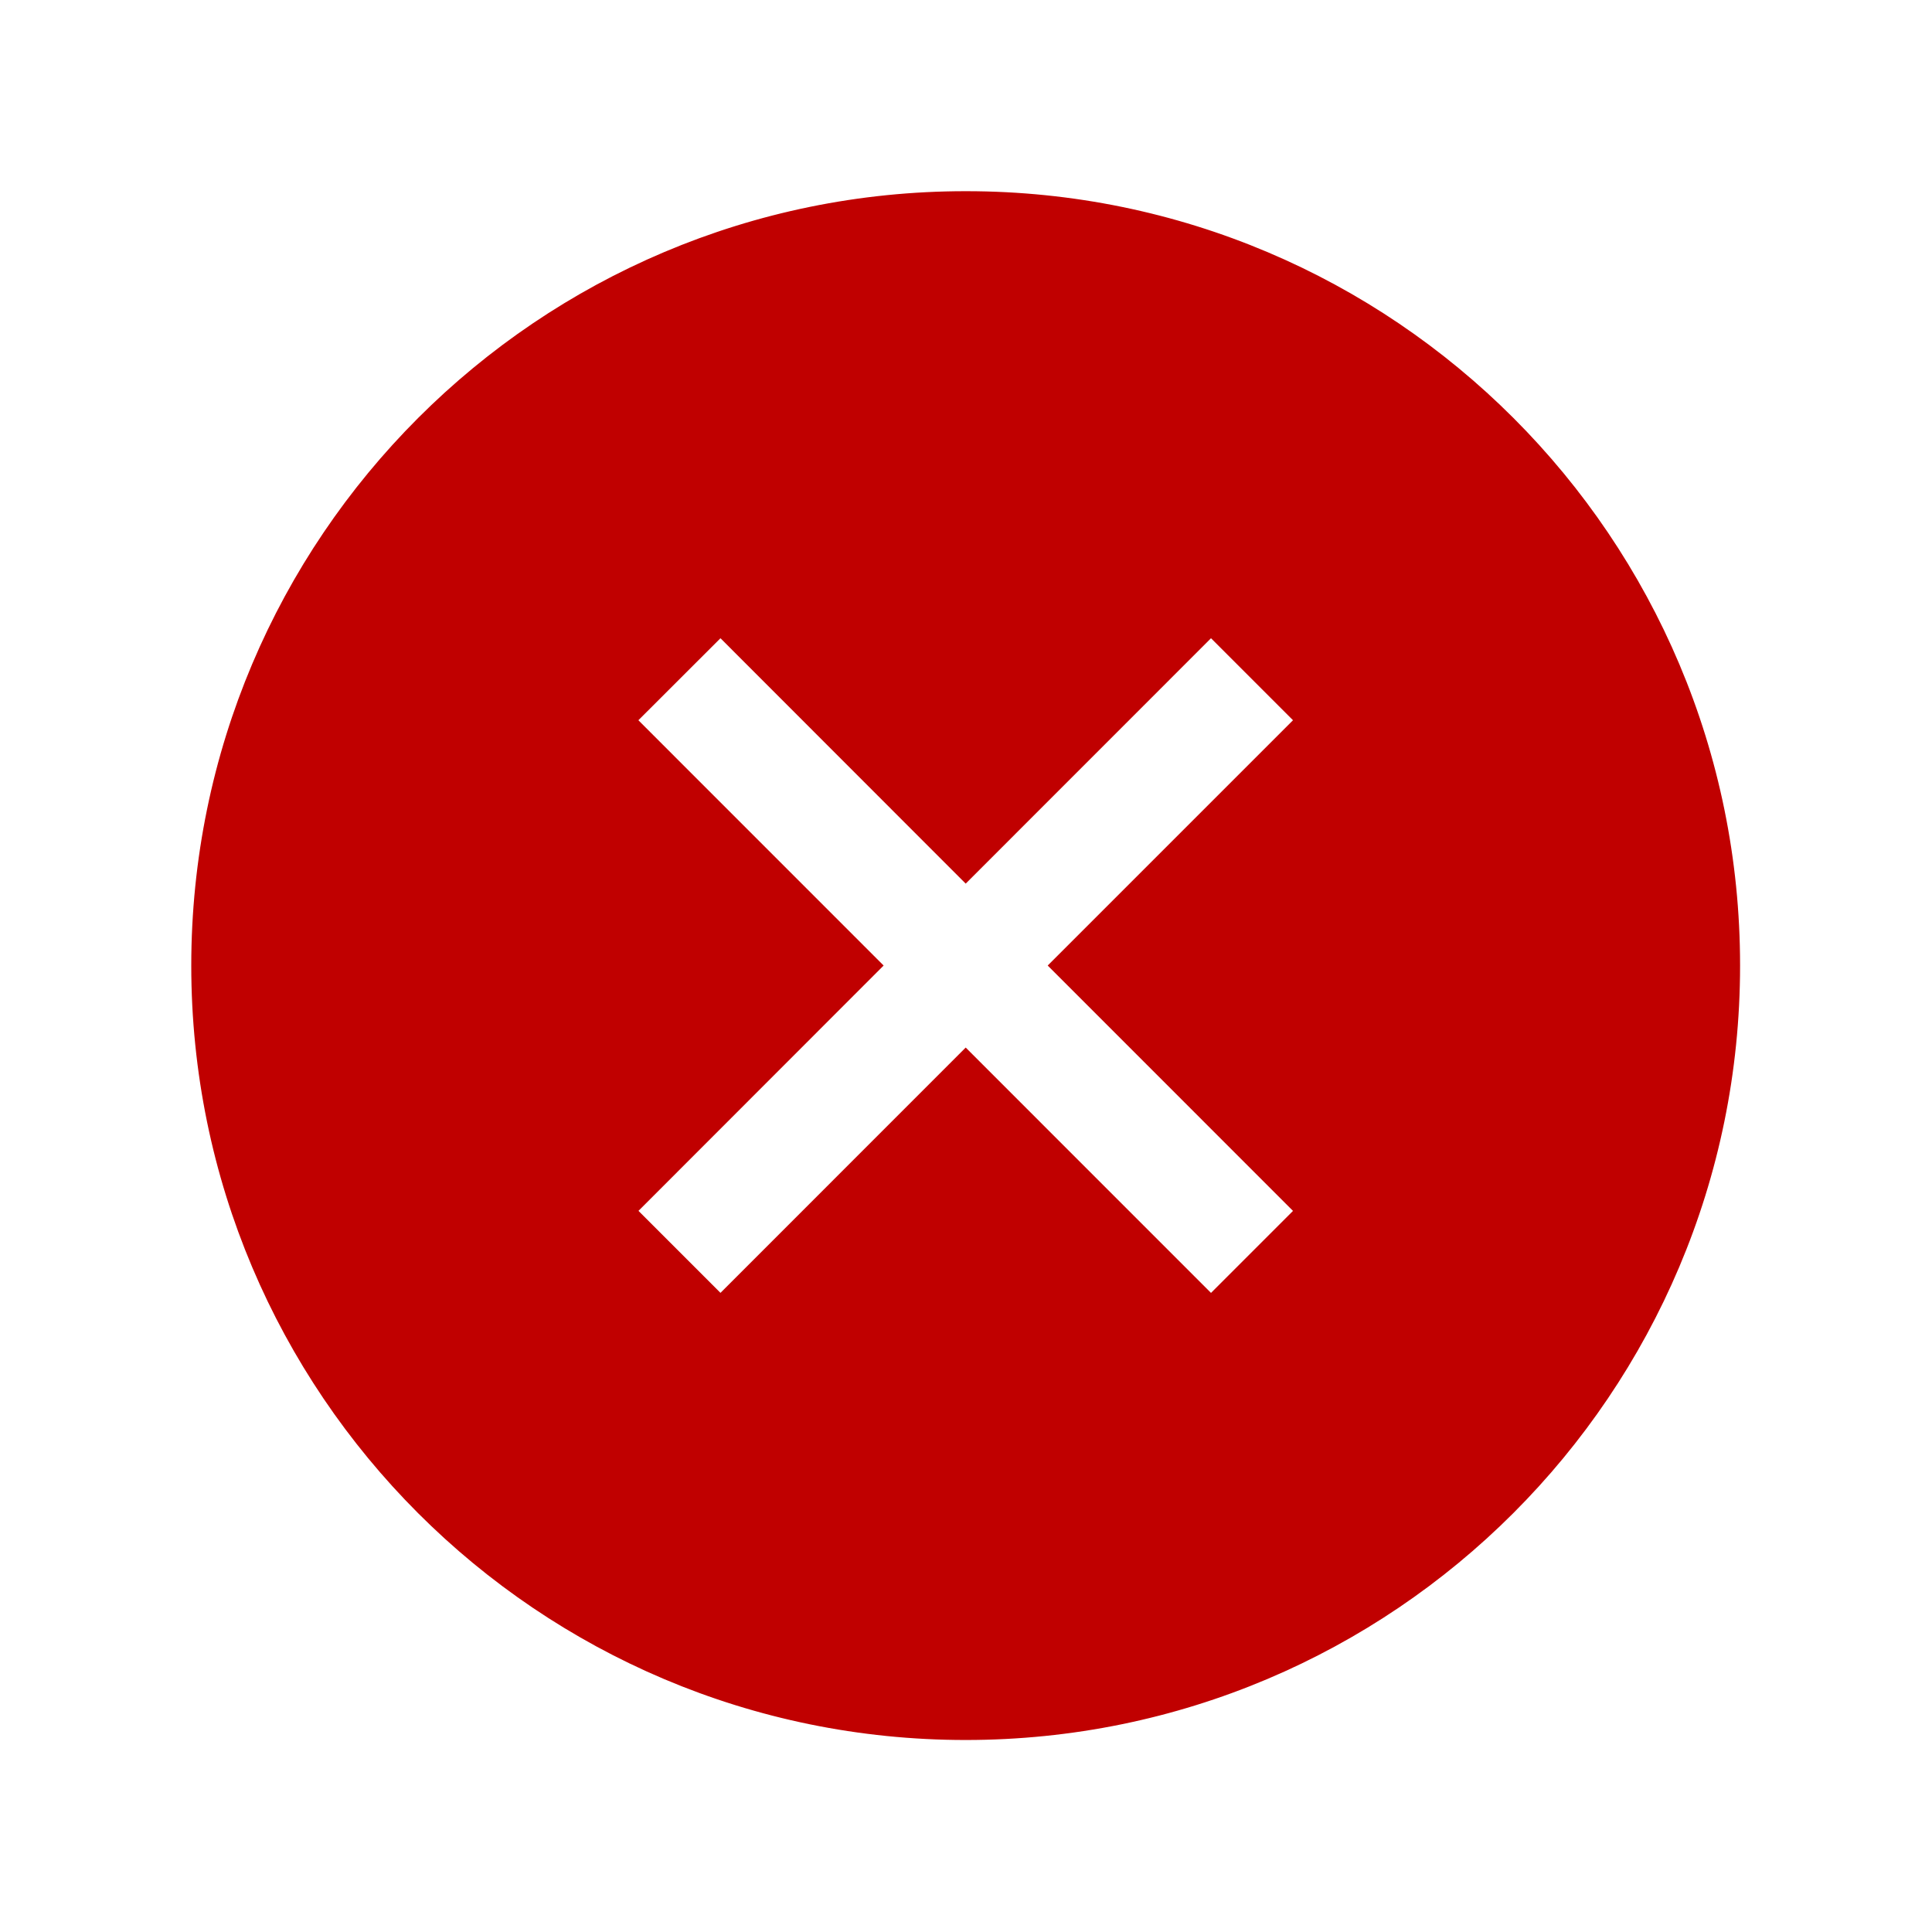 <svg width="97" height="97" xmlns="http://www.w3.org/2000/svg" xmlns:xlink="http://www.w3.org/1999/xlink" xml:space="preserve" overflow="hidden"><g transform="translate(-729 -59)"><path d="M777.485 69.104C756.291 69.104 739.109 86.284 739.108 107.479 739.108 128.673 756.289 145.855 777.483 145.855 798.677 145.856 815.859 128.675 815.859 107.481 815.859 107.479 815.859 107.478 815.859 107.477 815.867 86.292 798.7 69.112 777.515 69.104 777.505 69.104 777.495 69.104 777.485 69.104ZM794.632 119.796 789.801 124.627 777.485 112.309 765.173 124.625 760.342 119.794 772.65 107.477 760.337 95.161 765.173 90.33 777.485 102.65 789.801 90.33 794.632 95.161 782.316 107.477Z" stroke="#C00000" stroke-width="1.01" fill="#C00000"/></g></svg>